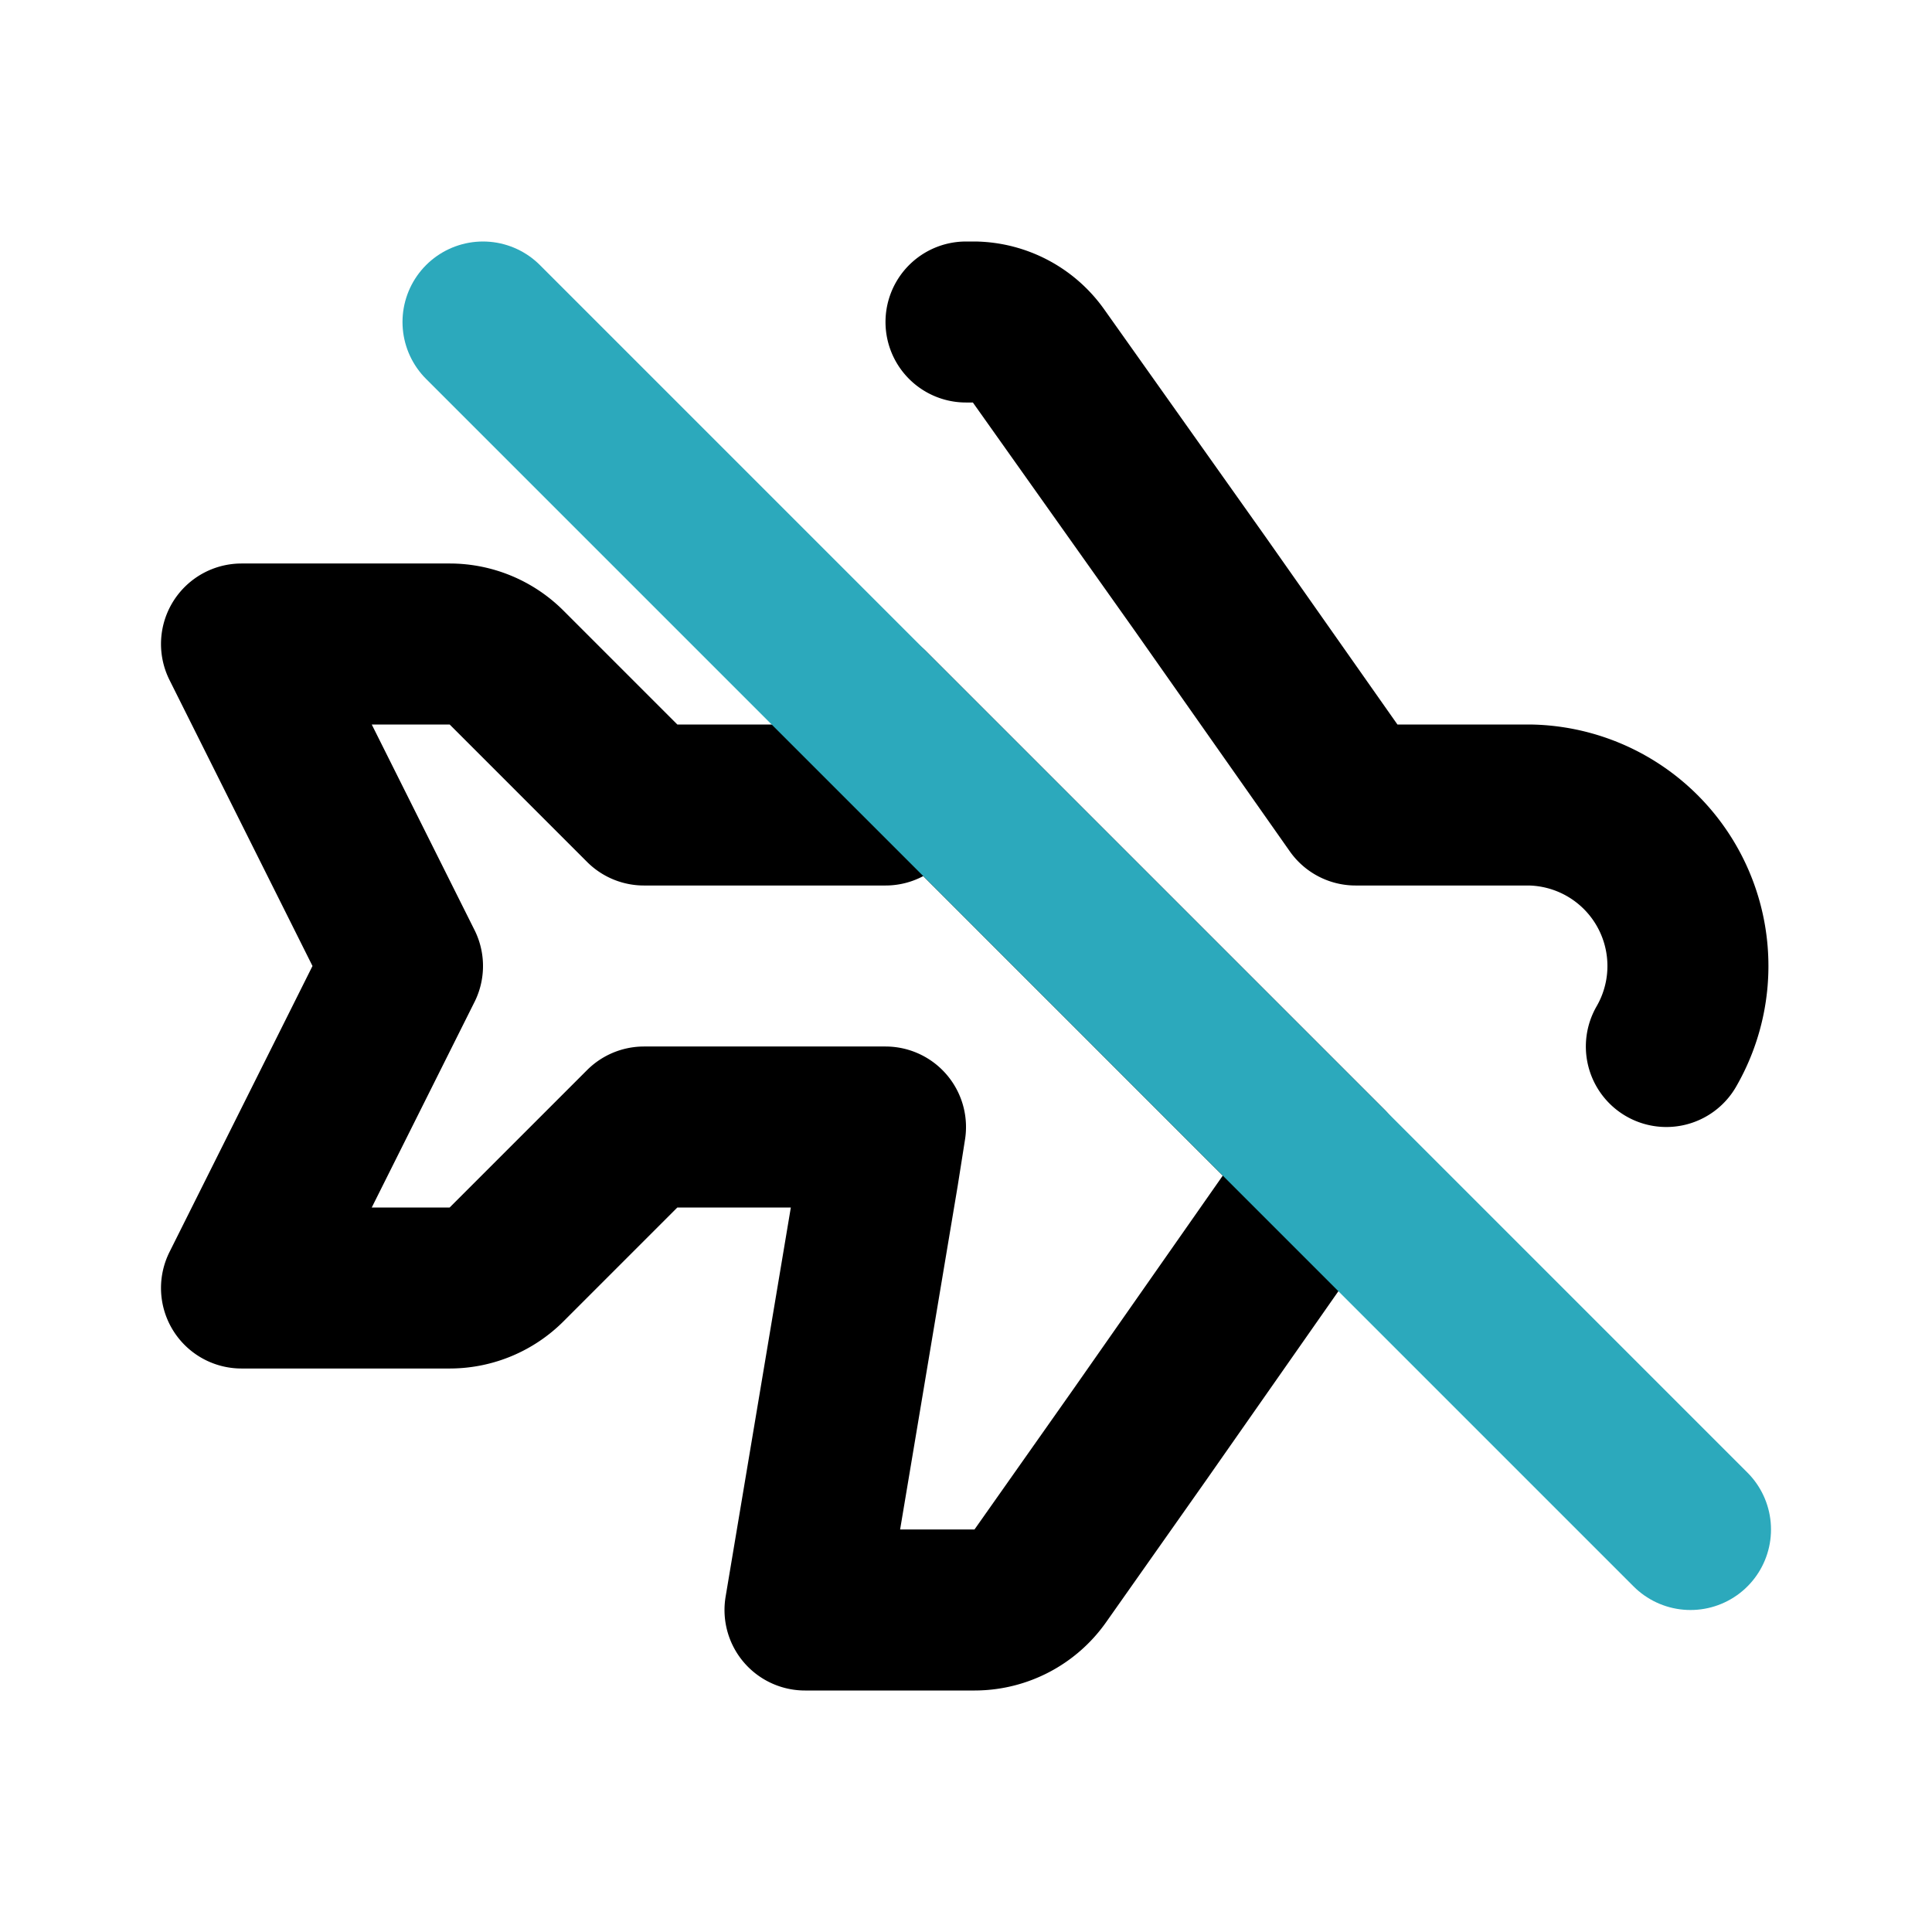 <?xml version="1.0" encoding="utf-8"?><!-- Uploaded to: SVG Repo, www.svgrepo.com, Generator: SVG Repo Mixer Tools -->
<svg fill="#000000" width="800px" height="800px" viewBox="0 0 24 24" id="disable-airplane" data-name="Line Color" xmlns="http://www.w3.org/2000/svg" class="icon line-color"><path id="primary" d="M20.7,13A2,2,0,0,0,19,10H16.84L14.9,7.24l-2-2.82A1,1,0,0,0,12.11,4H12" style="fill: none; stroke: rgb(0, 0, 0); stroke-linecap: round; stroke-linejoin: round; stroke-width: 2;"></path><path id="primary-2" data-name="primary" d="M10.8,8.8,11,10H8L6.29,8.29A1,1,0,0,0,5.59,8H3l2,4L3,16H5.59a1,1,0,0,0,.7-.29L8,14h3l-.09.57L10,20h2.11a1,1,0,0,0,.81-.42l1.24-1.76,2.33-3.33Z" style="fill: none; stroke: rgb(0, 0, 0); stroke-linecap: round; stroke-linejoin: round; stroke-width: 2;"></path><line id="secondary" x1="21" y1="19" x2="6" y2="4" style="fill: none; stroke: rgb(44, 169, 188); stroke-linecap: round; stroke-linejoin: round; stroke-width: 2;"></line></svg>